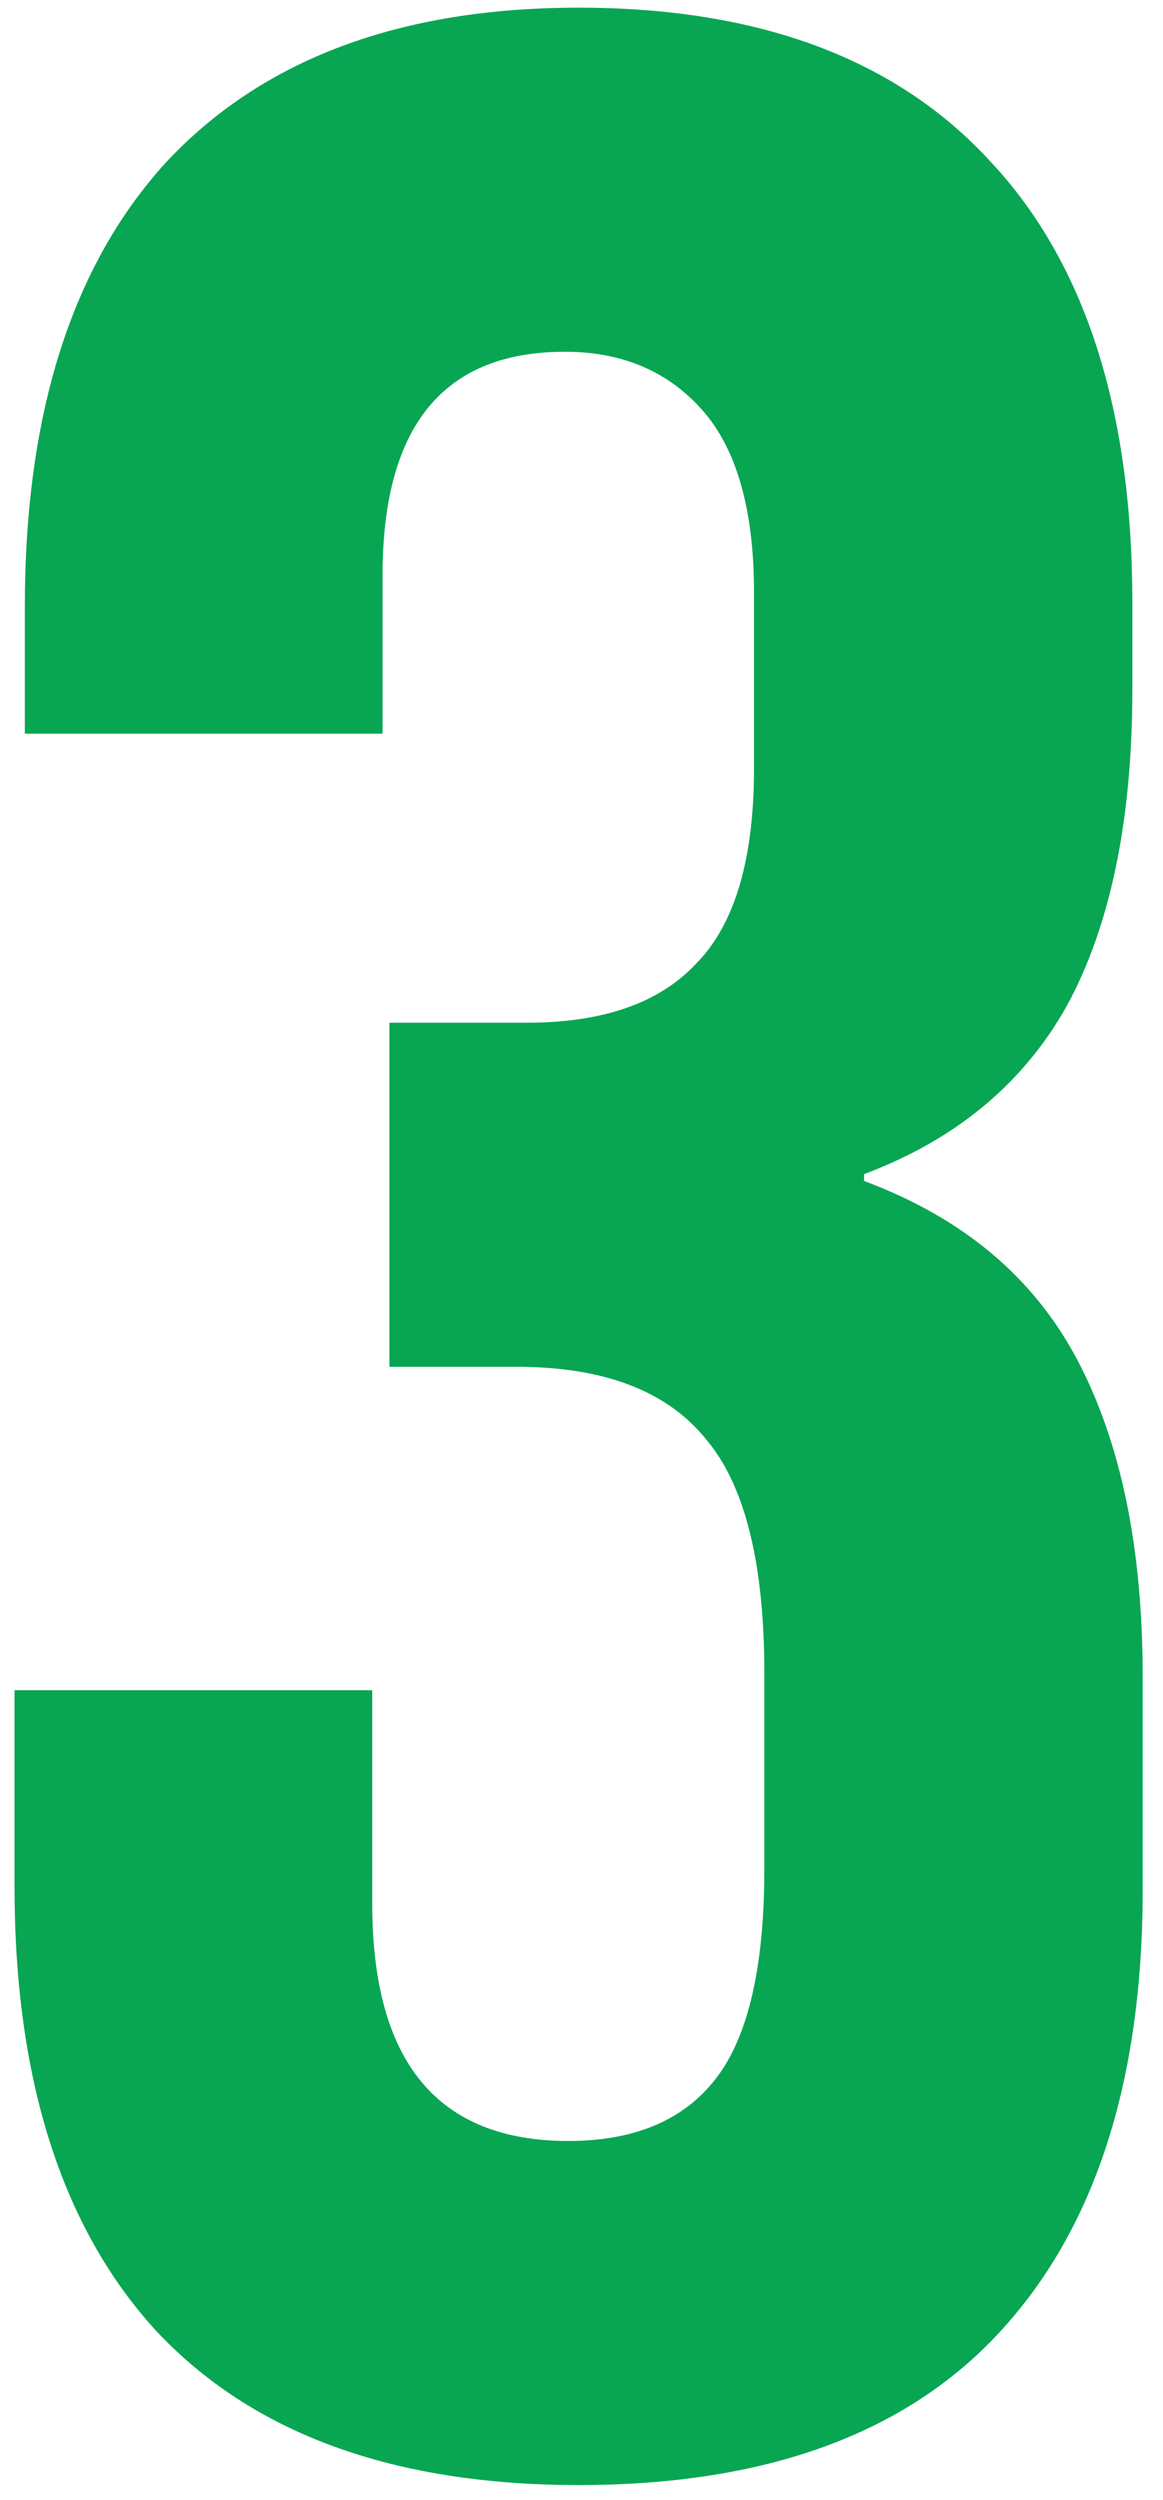 <?xml version="1.0" encoding="UTF-8"?> <svg xmlns="http://www.w3.org/2000/svg" width="47" height="101" viewBox="0 0 47 101" fill="none"><path d="M23.383 100.39C15.877 100.39 10.178 98.305 6.286 94.135C2.487 89.965 0.587 83.988 0.587 76.204V68.281H15.043V76.899C15.043 83.293 17.684 86.49 22.966 86.49C25.561 86.49 27.507 85.702 28.804 84.127C30.194 82.459 30.889 79.586 30.889 75.509V67.586C30.889 63.138 30.101 59.987 28.526 58.134C26.951 56.188 24.402 55.215 20.881 55.215H15.738V41.315H21.298C24.356 41.315 26.626 40.527 28.109 38.952C29.684 37.377 30.472 34.736 30.472 31.029V23.94C30.472 20.604 29.777 18.148 28.387 16.573C26.997 14.998 25.144 14.21 22.827 14.21C17.916 14.21 15.46 17.222 15.46 23.245V29.639H1.004V24.496C1.004 16.712 2.904 10.735 6.703 6.565C10.595 2.395 16.155 0.31 23.383 0.31C30.704 0.31 36.264 2.395 40.063 6.565C43.862 10.642 45.762 16.573 45.762 24.357V27.832C45.762 33.114 44.882 37.377 43.121 40.62C41.36 43.771 38.627 46.041 34.92 47.431V47.709C38.905 49.192 41.777 51.601 43.538 54.937C45.299 58.273 46.179 62.536 46.179 67.725V76.343C46.179 84.127 44.233 90.104 40.341 94.274C36.542 98.351 30.889 100.39 23.383 100.39Z" fill="#08A652"></path></svg> 